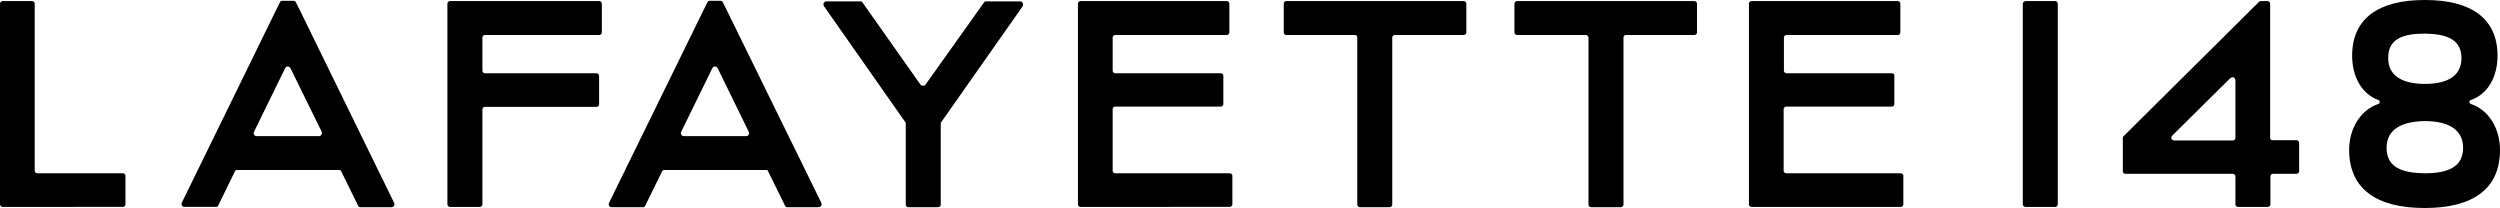 <?xml version="1.0" encoding="utf-8"?>
<!-- Generator: Adobe Illustrator 27.4.0, SVG Export Plug-In . SVG Version: 6.00 Build 0)  -->
<svg version="1.1" id="Layer_1" xmlns="http://www.w3.org/2000/svg" xmlns:xlink="http://www.w3.org/1999/xlink" x="0px" y="0px"
	 viewBox="0 0 914.7 76.1" style="enable-background:new 0 0 914.7 76.1;" xml:space="preserve">
<g>
	<path d="M116.7,49.8H93.9c-0.8,0-1.3-0.8-1-1.5L104.3,25c0.4-0.9,1.5-0.9,2,0l11.4,23.2C118,49,117.5,49.8,116.7,49.8 M144.2,74.2
		L109.5,3.3l-1.3-2.6c-0.1-0.2-0.4-0.4-0.7-0.4h-4.3c-0.2,0-0.6,0.2-0.7,0.4l-1,2l-35,71.5c-0.3,0.8,0.2,1.5,1,1.5h11.6
		c0.2,0,0.5-0.1,0.7-0.4L86,62.6c0.1-0.3,0.4-0.4,0.7-0.4h37.4c0.2,0,0.6,0.1,0.7,0.4l6.3,12.8c0.1,0.3,0.4,0.4,0.6,0.4h11.6
		C144,75.8,144.6,75,144.2,74.2"/>
	<path d="M273,49.8h-22.8c-0.8,0-1.3-0.8-1-1.5L260.6,25c0.4-0.9,1.5-0.9,2,0L274,48.3C274.3,49,273.8,49.8,273,49.8 M300.5,74.2
		L265.7,3.3l-1.3-2.6c-0.1-0.2-0.4-0.4-0.6-0.4h-4.3c-0.2,0-0.5,0.2-0.6,0.4l-1,2l-35.1,71.6c-0.3,0.8,0.2,1.5,1,1.5h11.6
		c0.2,0,0.5-0.1,0.6-0.4l6.3-12.8c0.1-0.3,0.4-0.4,0.7-0.4h37.4c0.2,0,0.5,0.1,0.6,0.4l6.3,12.8c0.1,0.3,0.4,0.4,0.6,0.4h11.5
		C300.3,75.8,300.9,75,300.5,74.2"/>
	<path d="M12.7,62.5V1.3c0-0.4-0.4-0.9-0.9-0.9h-11C0.4,0.5,0,0.9,0,1.3v73.5c0,0.4,0.4,0.9,0.9,0.9H45c0.4,0,0.9-0.4,0.9-0.9V64.3
		c0-0.4-0.4-0.9-0.9-0.9H13.6C13.2,63.4,12.7,63,12.7,62.5"/>
	<path d="M218.3,26.8h-40.9c-0.4,0-0.9-0.4-0.9-0.9V13.7c0-0.4,0.4-0.9,0.9-0.9h41.9c0.4,0,0.9-0.4,0.9-0.9V1.3
		c0-0.4-0.4-0.9-0.9-0.9h-54.7c-0.4,0-0.9,0.4-0.9,0.9v73.5c0,0.4,0.4,0.9,0.9,0.9h11c0.4,0,0.9-0.4,0.9-0.9V40
		c0-0.4,0.4-0.9,0.9-0.9h40.9c0.4,0,0.9-0.4,0.9-0.9V27.7C219.1,27.2,218.7,26.8,218.3,26.8"/>
	<path d="M331.4,45.2v29.7c0,0.4,0.4,0.9,0.9,0.9h11c0.4,0,0.9-0.4,0.9-0.9V45.2c0-0.1,0-0.3,0.1-0.4l29.8-42.4
		c0.5-0.9,0.1-1.9-0.9-1.9h-12.5c-0.2,0-0.5,0.1-0.6,0.3L338.6,31c-0.4,0.5-1.3,0.5-1.8,0L315.5,0.8c-0.1-0.2-0.4-0.3-0.6-0.3h-12.5
		c-1,0-1.4,1-0.9,1.8l29.8,42.5C331.4,44.9,331.4,45.1,331.4,45.2"/>
	<path d="M446.7,26.8H408c-0.4,0-0.9-0.4-0.9-0.9V13.7c0-0.4,0.4-0.9,0.9-0.9h40.9c0.4,0,0.9-0.4,0.9-0.9V1.3c0-0.4-0.4-0.9-0.9-0.9
		h-53.6c-0.4,0-0.9,0.4-0.9,0.9v73.5c0,0.4,0.4,0.9,0.9,0.9H450c0.4,0,0.9-0.4,0.9-0.9V64.3c0-0.4-0.4-0.9-0.9-0.9h-42
		c-0.4,0-0.9-0.4-0.9-0.9V39.9c0-0.4,0.4-0.9,0.9-0.9h38.7c0.4,0,0.9-0.4,0.9-0.9V27.7C447.6,27.2,447.1,26.8,446.7,26.8"/>
	<path d="M692.3,26.8h-38.7c-0.4,0-0.9-0.4-0.9-0.9V13.7c0-0.4,0.4-0.9,0.9-0.9h40.8c0.4,0,0.9-0.4,0.9-0.9V1.3
		c0-0.4-0.4-0.9-0.9-0.9h-53.6c-0.4,0-0.9,0.4-0.9,0.9v73.5c0,0.4,0.4,0.9,0.9,0.9h54.7c0.4,0,0.9-0.4,0.9-0.9V64.3
		c0-0.4-0.4-0.9-0.9-0.9h-42c-0.4,0-0.9-0.4-0.9-0.9V39.9c0-0.4,0.4-0.9,0.9-0.9h38.7c0.4,0,0.9-0.4,0.9-0.9V27.7
		C693.2,27.2,692.7,26.8,692.3,26.8"/>
	<path d="M496.6,13.7v61.2c0,0.4,0.4,0.9,0.9,0.9h11c0.4,0,0.9-0.4,0.9-0.9V13.7c0-0.4,0.4-0.9,0.9-0.9h25.3c0.4,0,0.9-0.4,0.9-0.9
		V1.3c0-0.4-0.4-0.9-0.9-0.9h-65c-0.4,0-0.9,0.4-0.9,0.9v10.6c0,0.4,0.4,0.9,0.9,0.9h25.3C496.2,12.8,496.6,13.2,496.6,13.7"/>
	<path d="M581.2,13.7v61.2c0,0.4,0.4,0.9,0.9,0.9h11c0.4,0,0.9-0.4,0.9-0.9V13.7c0-0.4,0.4-0.9,0.9-0.9H620c0.4,0,0.9-0.4,0.9-0.9
		V1.3c0-0.4-0.4-0.9-0.9-0.9h-65c-0.4,0-0.9,0.4-0.9,0.9v10.6c0,0.4,0.4,0.9,0.9,0.9h25.3C580.7,12.8,581.1,13.2,581.2,13.7"/>
	<path d="M740.1,1.3v73.5c0,0.4,0.4,0.9,0.9,0.9h11c0.4,0,0.9-0.4,0.9-0.9V1.3c0-0.4-0.4-0.9-0.9-0.9h-11
		C740.6,0.5,740.1,0.9,740.1,1.3"/>
	<path d="M830.6,50.5V1.3c0-0.4-0.4-0.9-0.9-0.9h-2.6c-0.1,0-0.3,0-0.5,0.2l-49.7,49.3c-0.2,0.2-0.2,0.4-0.2,0.5v12.3
		c0,0.4,0.4,0.9,0.9,0.9H817c0.4,0,0.9,0.4,0.9,0.9v10.3c0,0.4,0.4,0.9,0.9,0.9h11c0.4,0,0.9-0.4,0.9-0.9V64.5
		c0-0.4,0.4-0.9,0.9-0.9h8.7c0.4,0,0.9-0.4,0.9-0.9V52.2c0-0.4-0.4-0.9-0.9-0.9h-8.7C831,51.3,830.5,50.9,830.6,50.5 M794.9,49.5
		l20.8-20.6c0.9-0.9,2.2-1.1,2.2,0.9v20.7c0,0.4-0.4,0.9-0.9,0.9h-21.4C794.3,51.3,794.1,50.3,794.9,49.5"/>
	<path d="M873.2,54.2C873.2,54.2,873.2,54.1,873.2,54.2c0-0.1,0-0.1,0-0.1c0-7,5.9-9.7,14-9.8c8.1,0,14,2.8,14,9.8s-5.6,9.3-14,9.3
		C878.9,63.3,873.3,61.3,873.2,54.2 M900.6,21.3c0,6.8-5.6,9.4-13.4,9.4c-7.8,0-13.4-2.7-13.4-9.4c0,0,0,0,0-0.1s0,0,0-0.1
		c0-6.9,5.4-8.8,13.4-8.8C895.2,12.4,900.6,14.4,900.6,21.3 M913.8,20.4c0-13.6-9.6-20.4-26.5-20.4h-0.1h-0.1
		c-16.9,0-26.5,6.8-26.5,20.4c0,7.6,3.5,14,9.6,16.2c0.4,0.2,0.5,0.4,0.5,0.7c0,0.3-0.2,0.7-0.7,0.8c-6.3,2.2-10.5,8.9-10.5,16.8V55
		c0.1,14.1,10,21.1,27.5,21.1h0.1h0.1c17.6,0,27.5-7,27.5-21.2c0-7.9-4.1-14.6-10.5-16.8c-0.5-0.2-0.7-0.5-0.7-0.8s0.1-0.6,0.5-0.7
		C910.3,34.5,913.8,28,913.8,20.4"/>
</g>
</svg>
